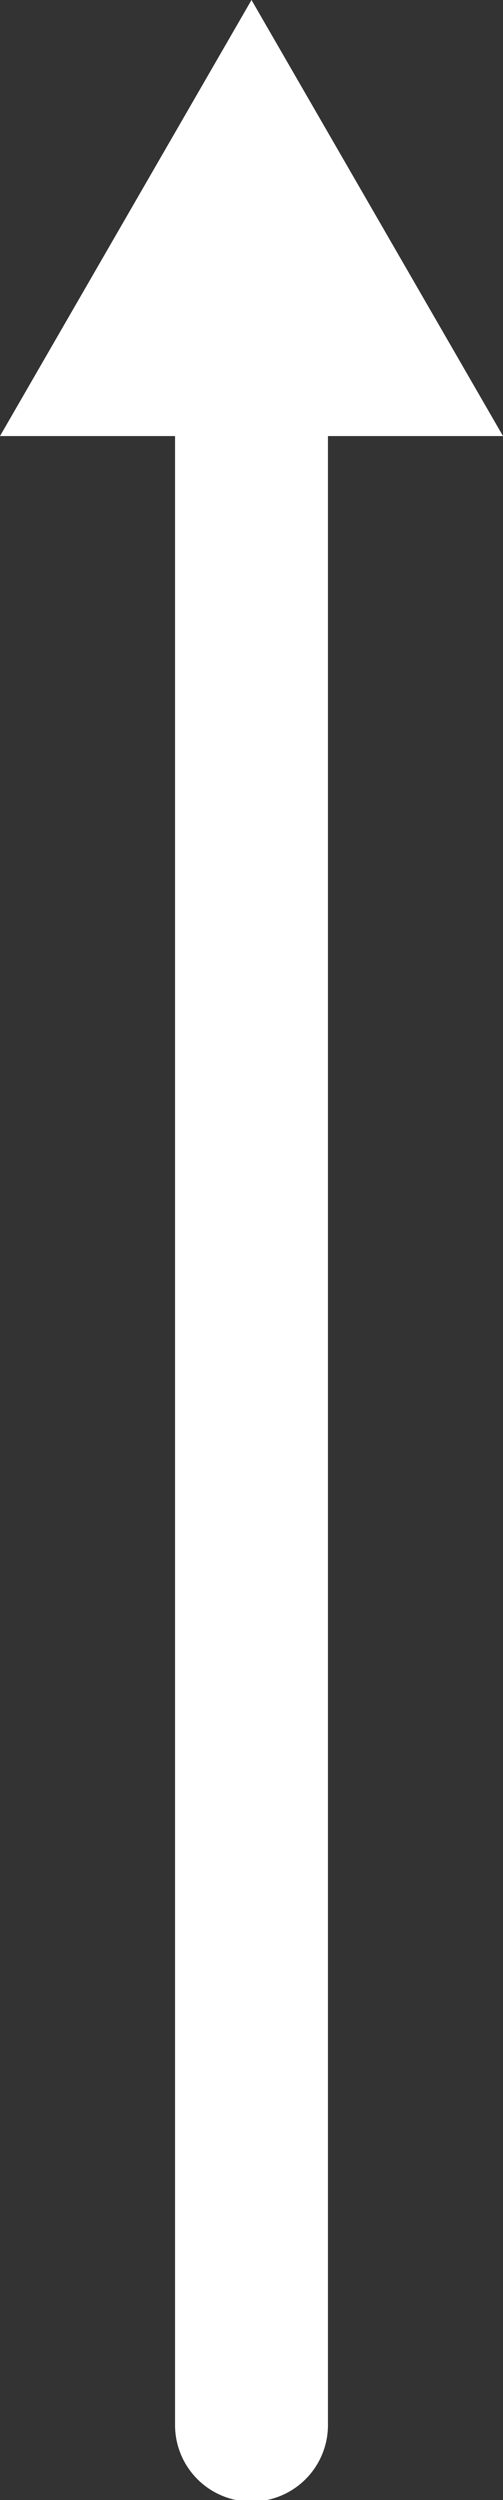 <svg xmlns="http://www.w3.org/2000/svg" viewBox="0 0 6.58 32.68"><rect x="0" y="0" width="6.58" height="32.68" fill="#333333" stroke="none"/><title>arrow_up</title><g id="Livello_2" data-name="Livello 2"><g id="grafica"><path d="M6.58,5.7,3.29,0,0,5.7H2.29v26a1,1,0,0,0,2,0V5.7Z" fill="#fff"/></g></g></svg>